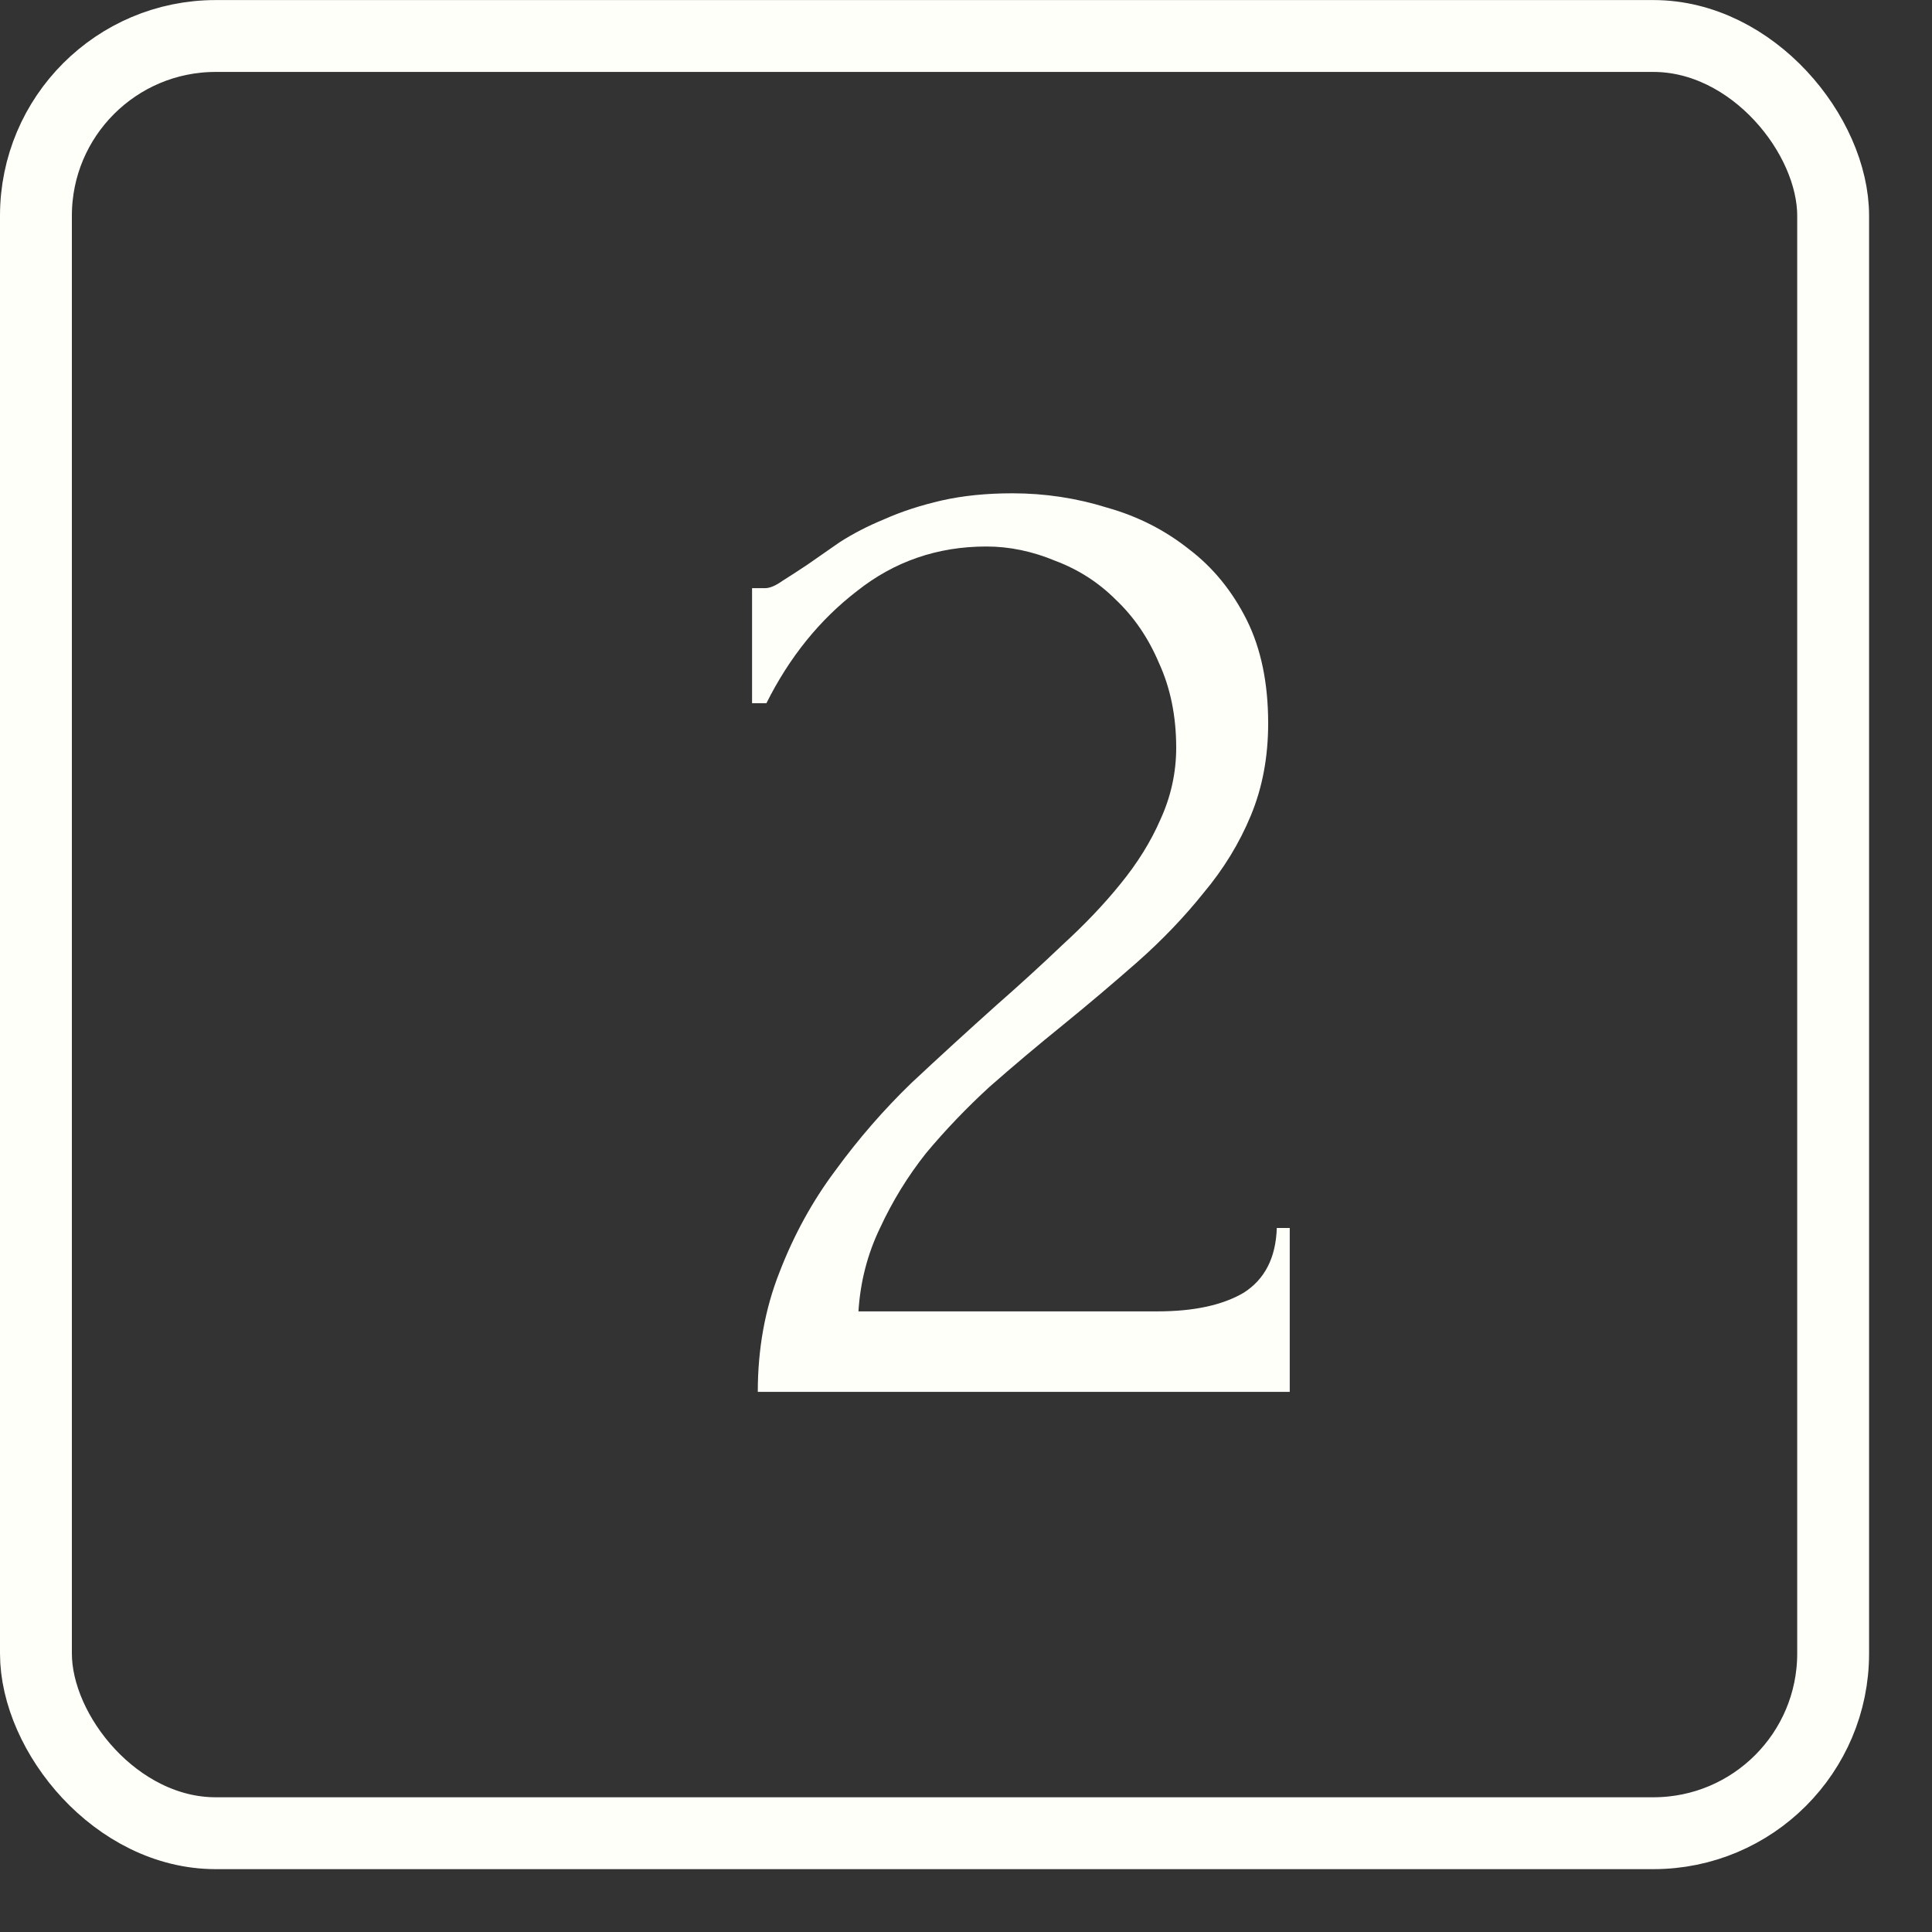 <?xml version="1.0" encoding="UTF-8"?> <svg xmlns="http://www.w3.org/2000/svg" width="30" height="30" viewBox="0 0 30 30" fill="none"><rect x="0" y="0" width="30" height="30" fill="#333333" stroke="none"/><rect x="0.558" y="0.559" width="27.907" height="27.907" rx="2.791" stroke="#FFFFFA" stroke-width="1.116"></rect><path d="M11.678 9.133H11.879C11.953 9.133 12.042 9.096 12.146 9.022C12.265 8.947 12.392 8.865 12.526 8.776C12.675 8.672 12.846 8.553 13.039 8.419C13.248 8.285 13.479 8.166 13.732 8.062C13.999 7.943 14.297 7.846 14.624 7.771C14.952 7.697 15.317 7.66 15.719 7.66C16.224 7.66 16.716 7.734 17.192 7.883C17.668 8.017 18.092 8.233 18.465 8.53C18.837 8.813 19.134 9.178 19.358 9.624C19.581 10.071 19.692 10.607 19.692 11.232C19.692 11.753 19.603 12.229 19.424 12.661C19.246 13.092 19 13.494 18.688 13.866C18.39 14.238 18.048 14.596 17.661 14.938C17.289 15.265 16.902 15.593 16.5 15.92C16.113 16.233 15.733 16.553 15.361 16.88C15.004 17.208 14.677 17.55 14.379 17.907C14.096 18.264 13.858 18.651 13.665 19.068C13.471 19.47 13.359 19.902 13.33 20.363H17.973C18.539 20.363 18.985 20.266 19.313 20.073C19.64 19.864 19.811 19.53 19.826 19.068H20.027V21.613H11.767C11.767 20.944 11.879 20.326 12.102 19.76C12.325 19.18 12.615 18.651 12.972 18.175C13.33 17.684 13.724 17.23 14.156 16.813C14.602 16.396 15.041 15.995 15.473 15.608C15.83 15.295 16.172 14.983 16.5 14.67C16.842 14.357 17.14 14.045 17.393 13.732C17.661 13.405 17.869 13.07 18.018 12.728C18.182 12.37 18.264 11.998 18.264 11.611C18.264 11.12 18.174 10.681 17.996 10.294C17.832 9.907 17.609 9.58 17.326 9.312C17.058 9.044 16.745 8.843 16.388 8.709C16.031 8.56 15.674 8.486 15.317 8.486C14.558 8.486 13.888 8.717 13.307 9.178C12.727 9.624 12.258 10.205 11.901 10.919H11.678V9.133Z" fill="#FFFFFA"></path></svg> 